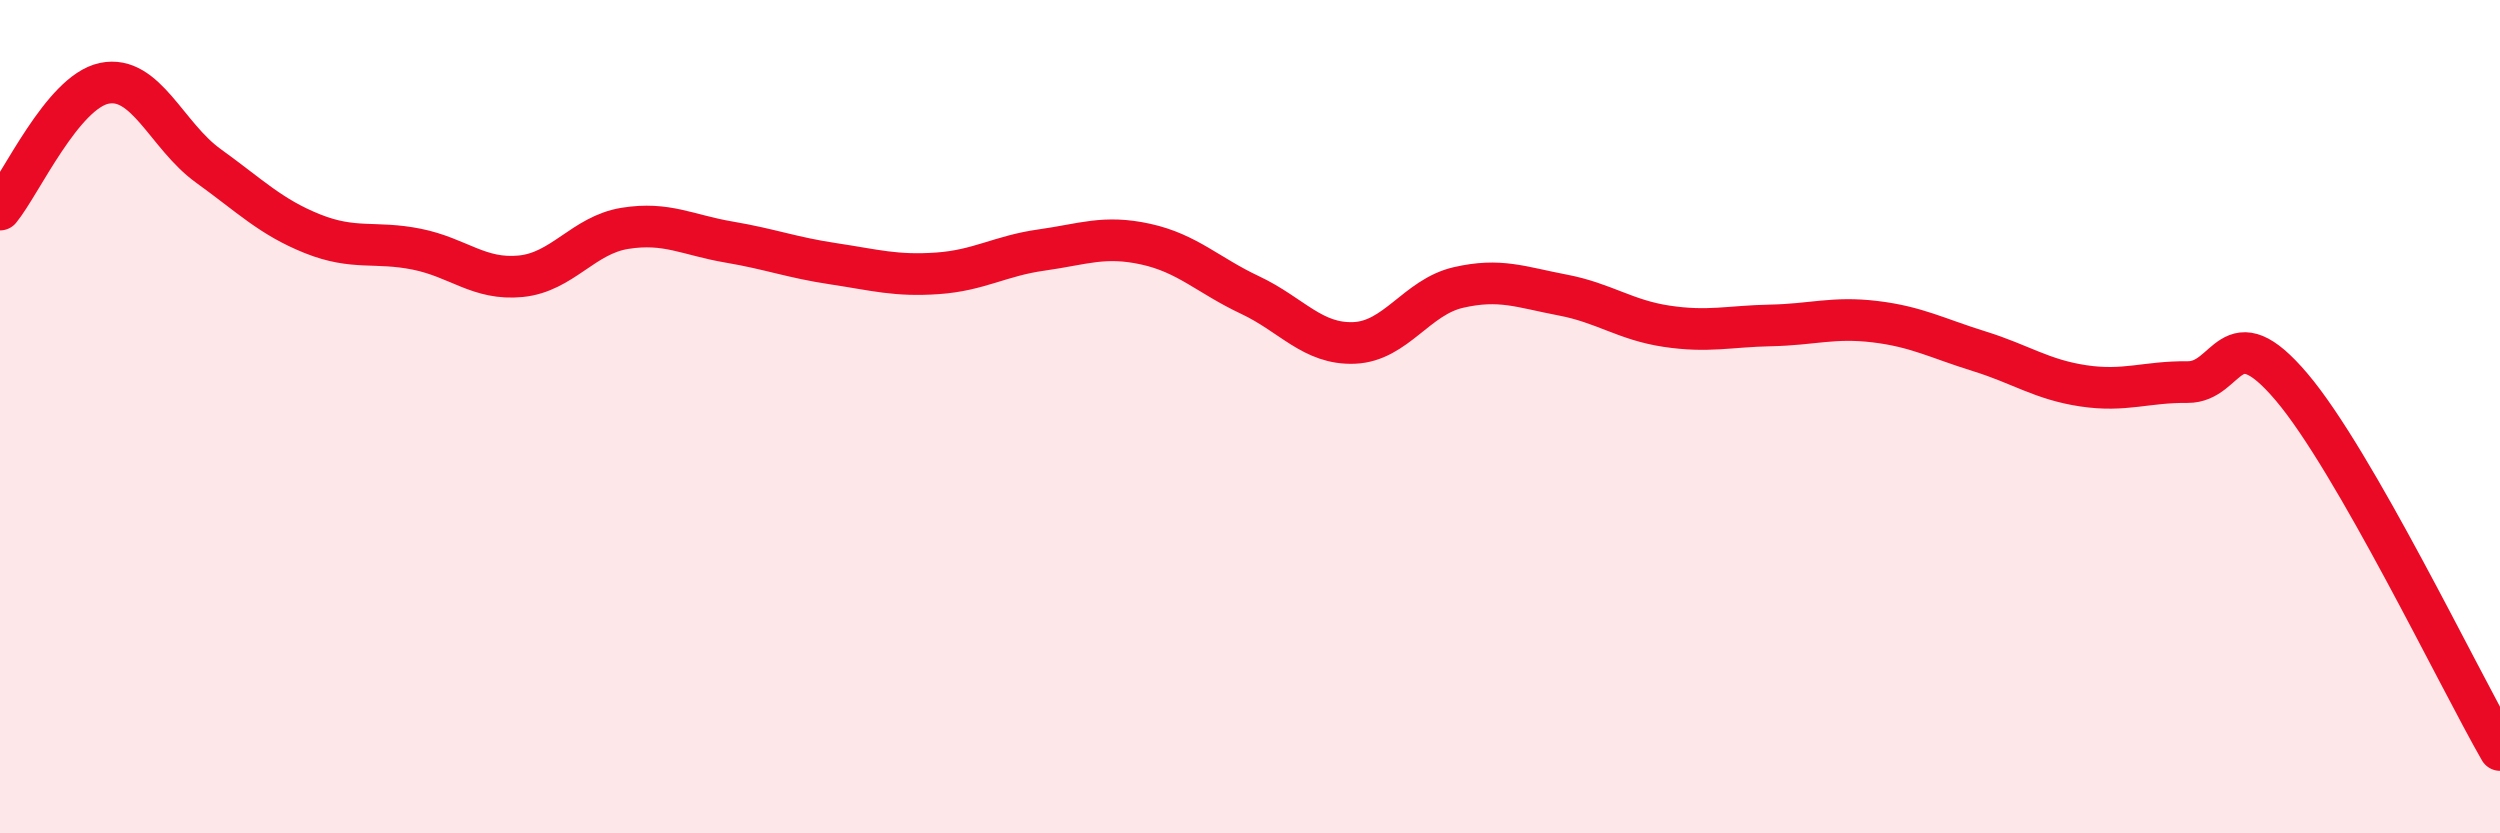 
    <svg width="60" height="20" viewBox="0 0 60 20" xmlns="http://www.w3.org/2000/svg">
      <path
        d="M 0,5.03 C 0.5,4.42 1.5,2.21 2.5,2 C 3.5,1.79 4,3.26 5,3.98 C 6,4.7 6.5,5.21 7.5,5.61 C 8.5,6.01 9,5.78 10,5.98 C 11,6.18 11.5,6.73 12.5,6.63 C 13.5,6.53 14,5.64 15,5.48 C 16,5.32 16.5,5.64 17.5,5.81 C 18.5,5.98 19,6.18 20,6.33 C 21,6.48 21.5,6.63 22.5,6.56 C 23.5,6.49 24,6.14 25,6 C 26,5.86 26.5,5.64 27.5,5.86 C 28.5,6.08 29,6.61 30,7.08 C 31,7.55 31.5,8.27 32.5,8.23 C 33.5,8.19 34,7.13 35,6.9 C 36,6.67 36.5,6.89 37.5,7.08 C 38.5,7.27 39,7.68 40,7.83 C 41,7.98 41.5,7.83 42.5,7.81 C 43.5,7.79 44,7.6 45,7.72 C 46,7.84 46.5,8.12 47.5,8.43 C 48.5,8.74 49,9.11 50,9.26 C 51,9.41 51.5,9.16 52.5,9.17 C 53.5,9.18 53.5,7.52 55,9.29 C 56.5,11.06 59,16.26 60,18L60 20L0 20Z"
        fill="#EB0A25"
        opacity="0.1"
        stroke-linecap="round"
        stroke-linejoin="round"
      />
      <path
        d="M 0,5.03 C 0.5,4.42 1.5,2.21 2.5,2 C 3.5,1.79 4,3.26 5,3.98 C 6,4.7 6.5,5.21 7.5,5.61 C 8.5,6.01 9,5.78 10,5.98 C 11,6.18 11.5,6.73 12.5,6.63 C 13.5,6.53 14,5.64 15,5.48 C 16,5.32 16.5,5.64 17.5,5.81 C 18.5,5.98 19,6.18 20,6.33 C 21,6.48 21.5,6.63 22.5,6.56 C 23.5,6.49 24,6.14 25,6 C 26,5.86 26.5,5.64 27.5,5.86 C 28.5,6.08 29,6.61 30,7.08 C 31,7.55 31.5,8.27 32.5,8.23 C 33.5,8.19 34,7.13 35,6.9 C 36,6.67 36.5,6.89 37.5,7.08 C 38.5,7.27 39,7.68 40,7.83 C 41,7.98 41.5,7.83 42.5,7.81 C 43.5,7.79 44,7.6 45,7.72 C 46,7.84 46.5,8.12 47.5,8.43 C 48.5,8.74 49,9.11 50,9.26 C 51,9.41 51.5,9.16 52.5,9.17 C 53.5,9.18 53.5,7.52 55,9.29 C 56.5,11.06 59,16.26 60,18"
        stroke="#EB0A25"
        stroke-width="1"
        fill="none"
        stroke-linecap="round"
        stroke-linejoin="round"
      />
    </svg>
  